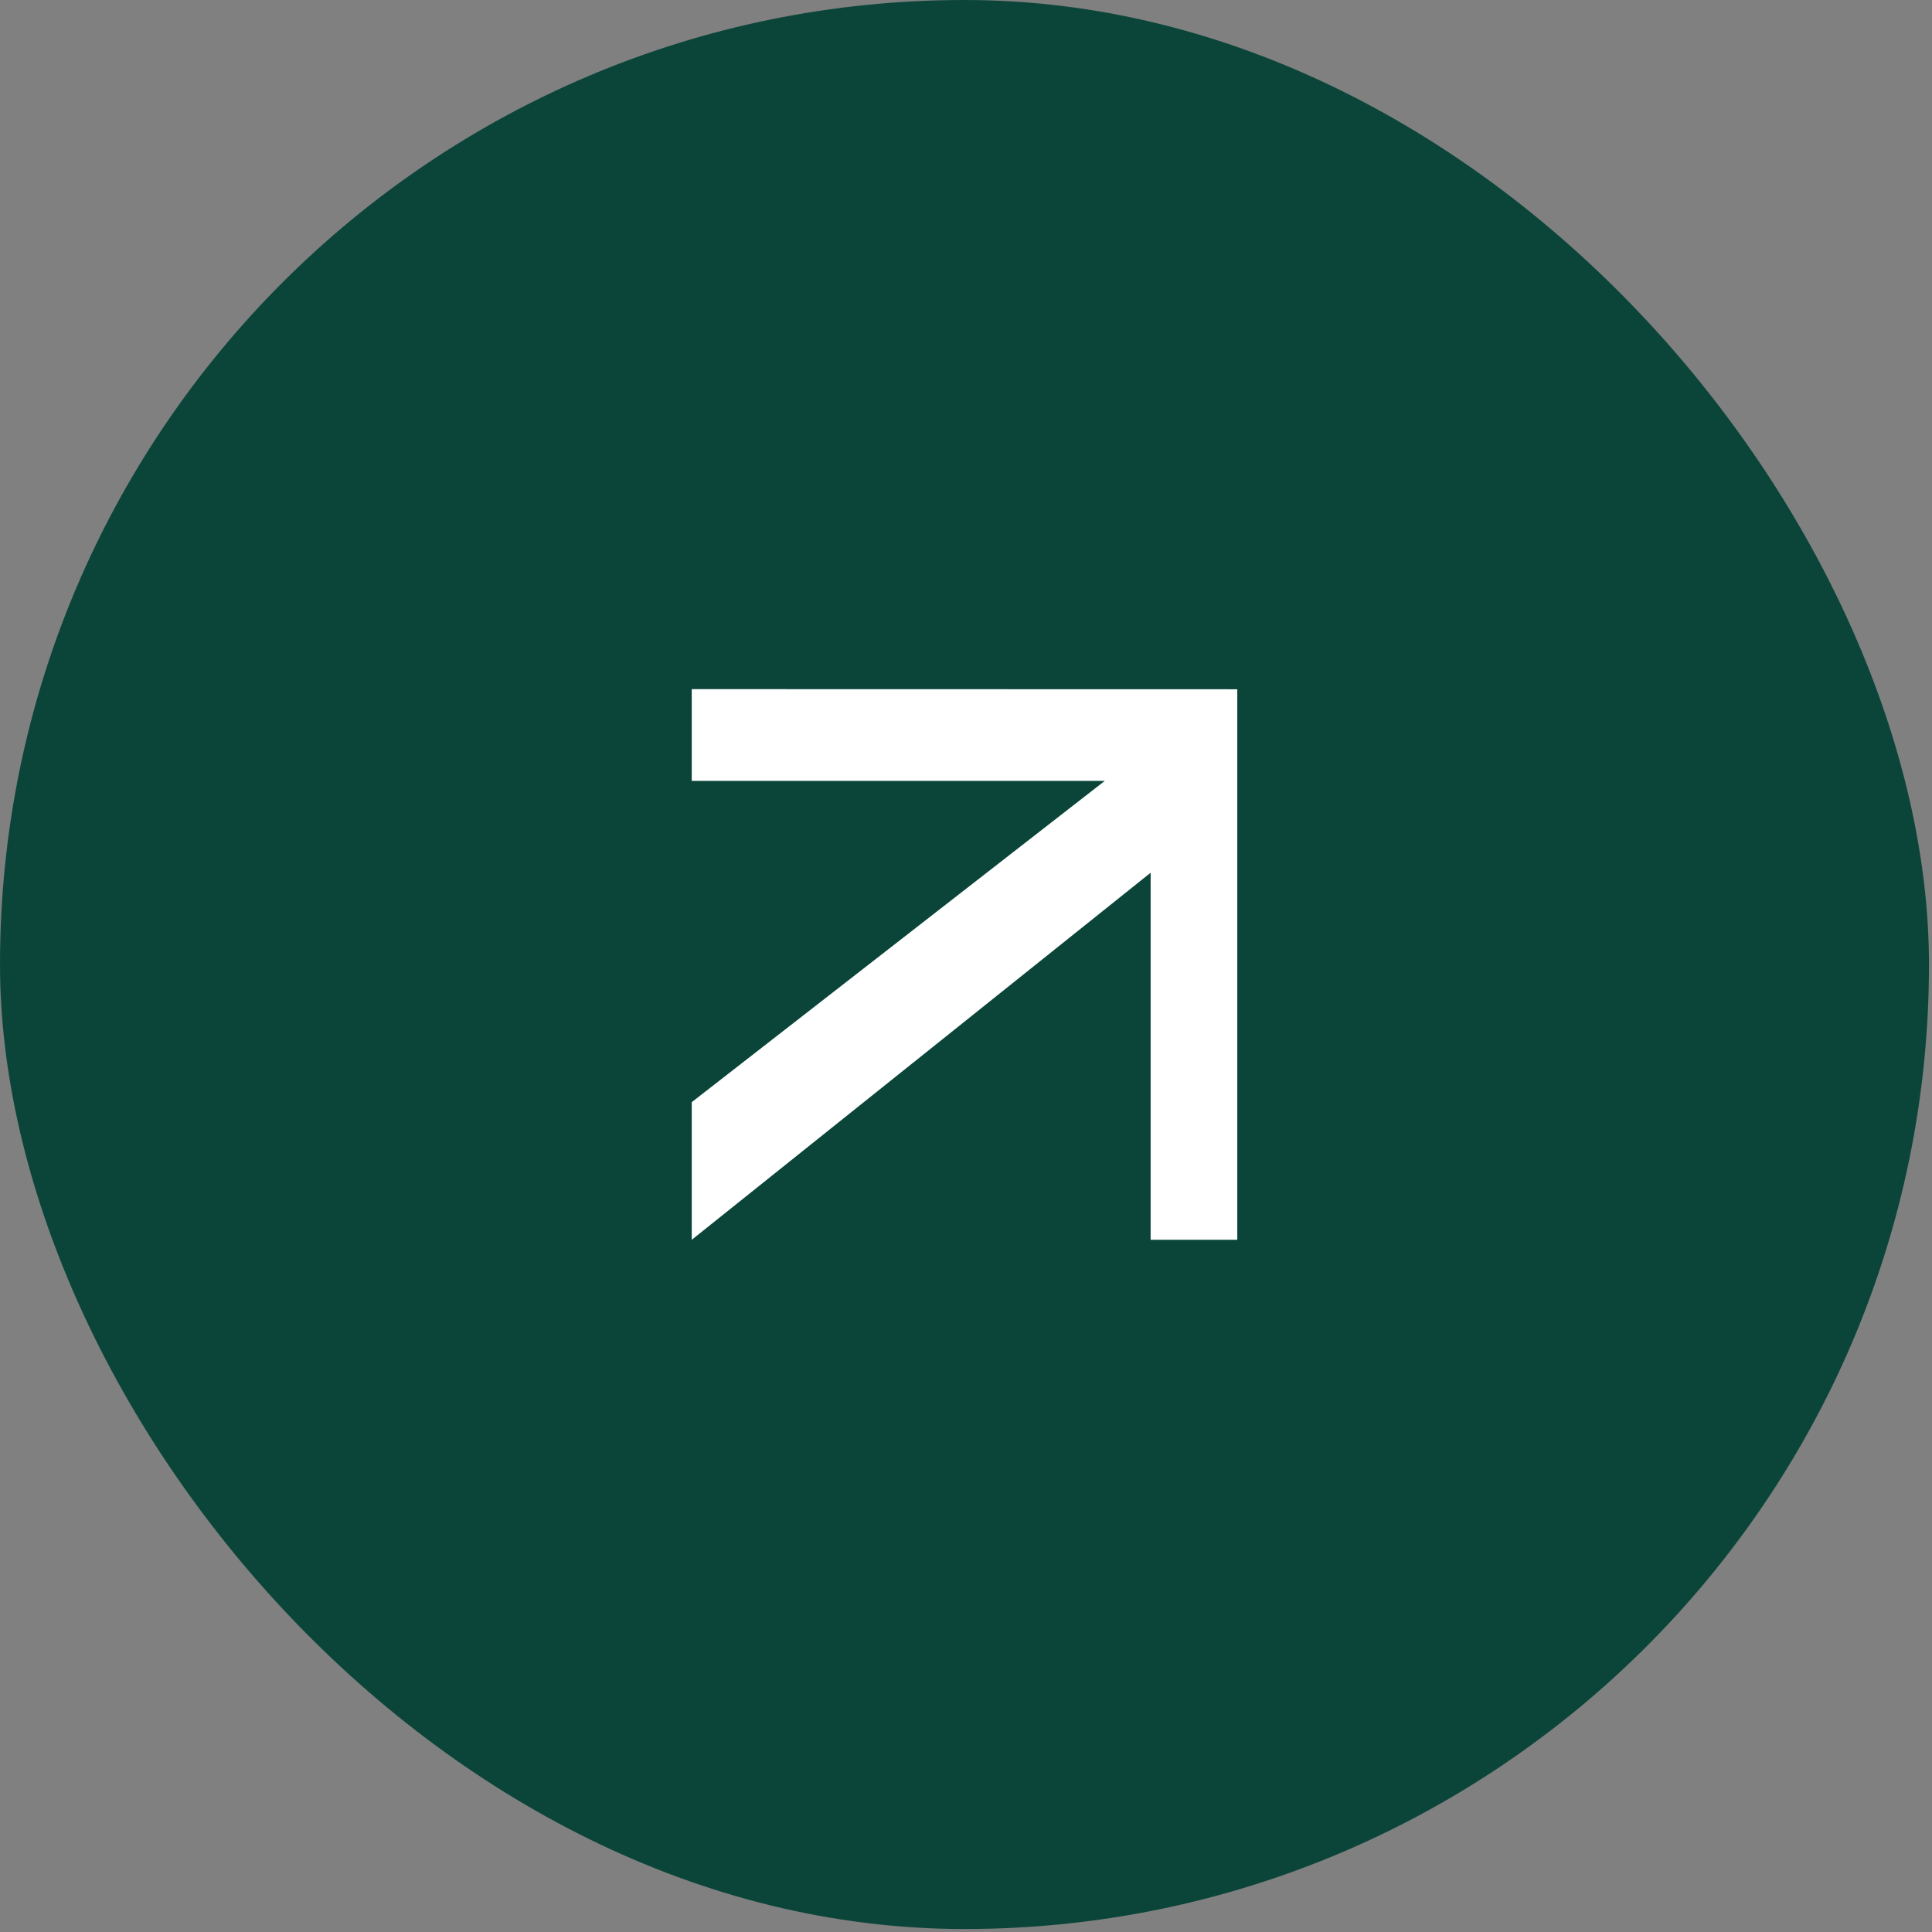 <svg width="46" height="46" viewBox="0 0 46 46" fill="none" xmlns="http://www.w3.org/2000/svg">
<rect x="0" y="0" width="46" height="46" fill="#808080" stroke="none"/>
<rect width="45.928" height="45.929" rx="22.964" fill="#0B4539"/>
<path d="M16.47 26.242L26.304 18.593L16.47 18.593L16.47 16.408L29.459 16.411L29.459 29.519L27.396 29.519L27.396 20.779L16.47 29.519L16.47 26.242Z" fill="white"/>
</svg>

